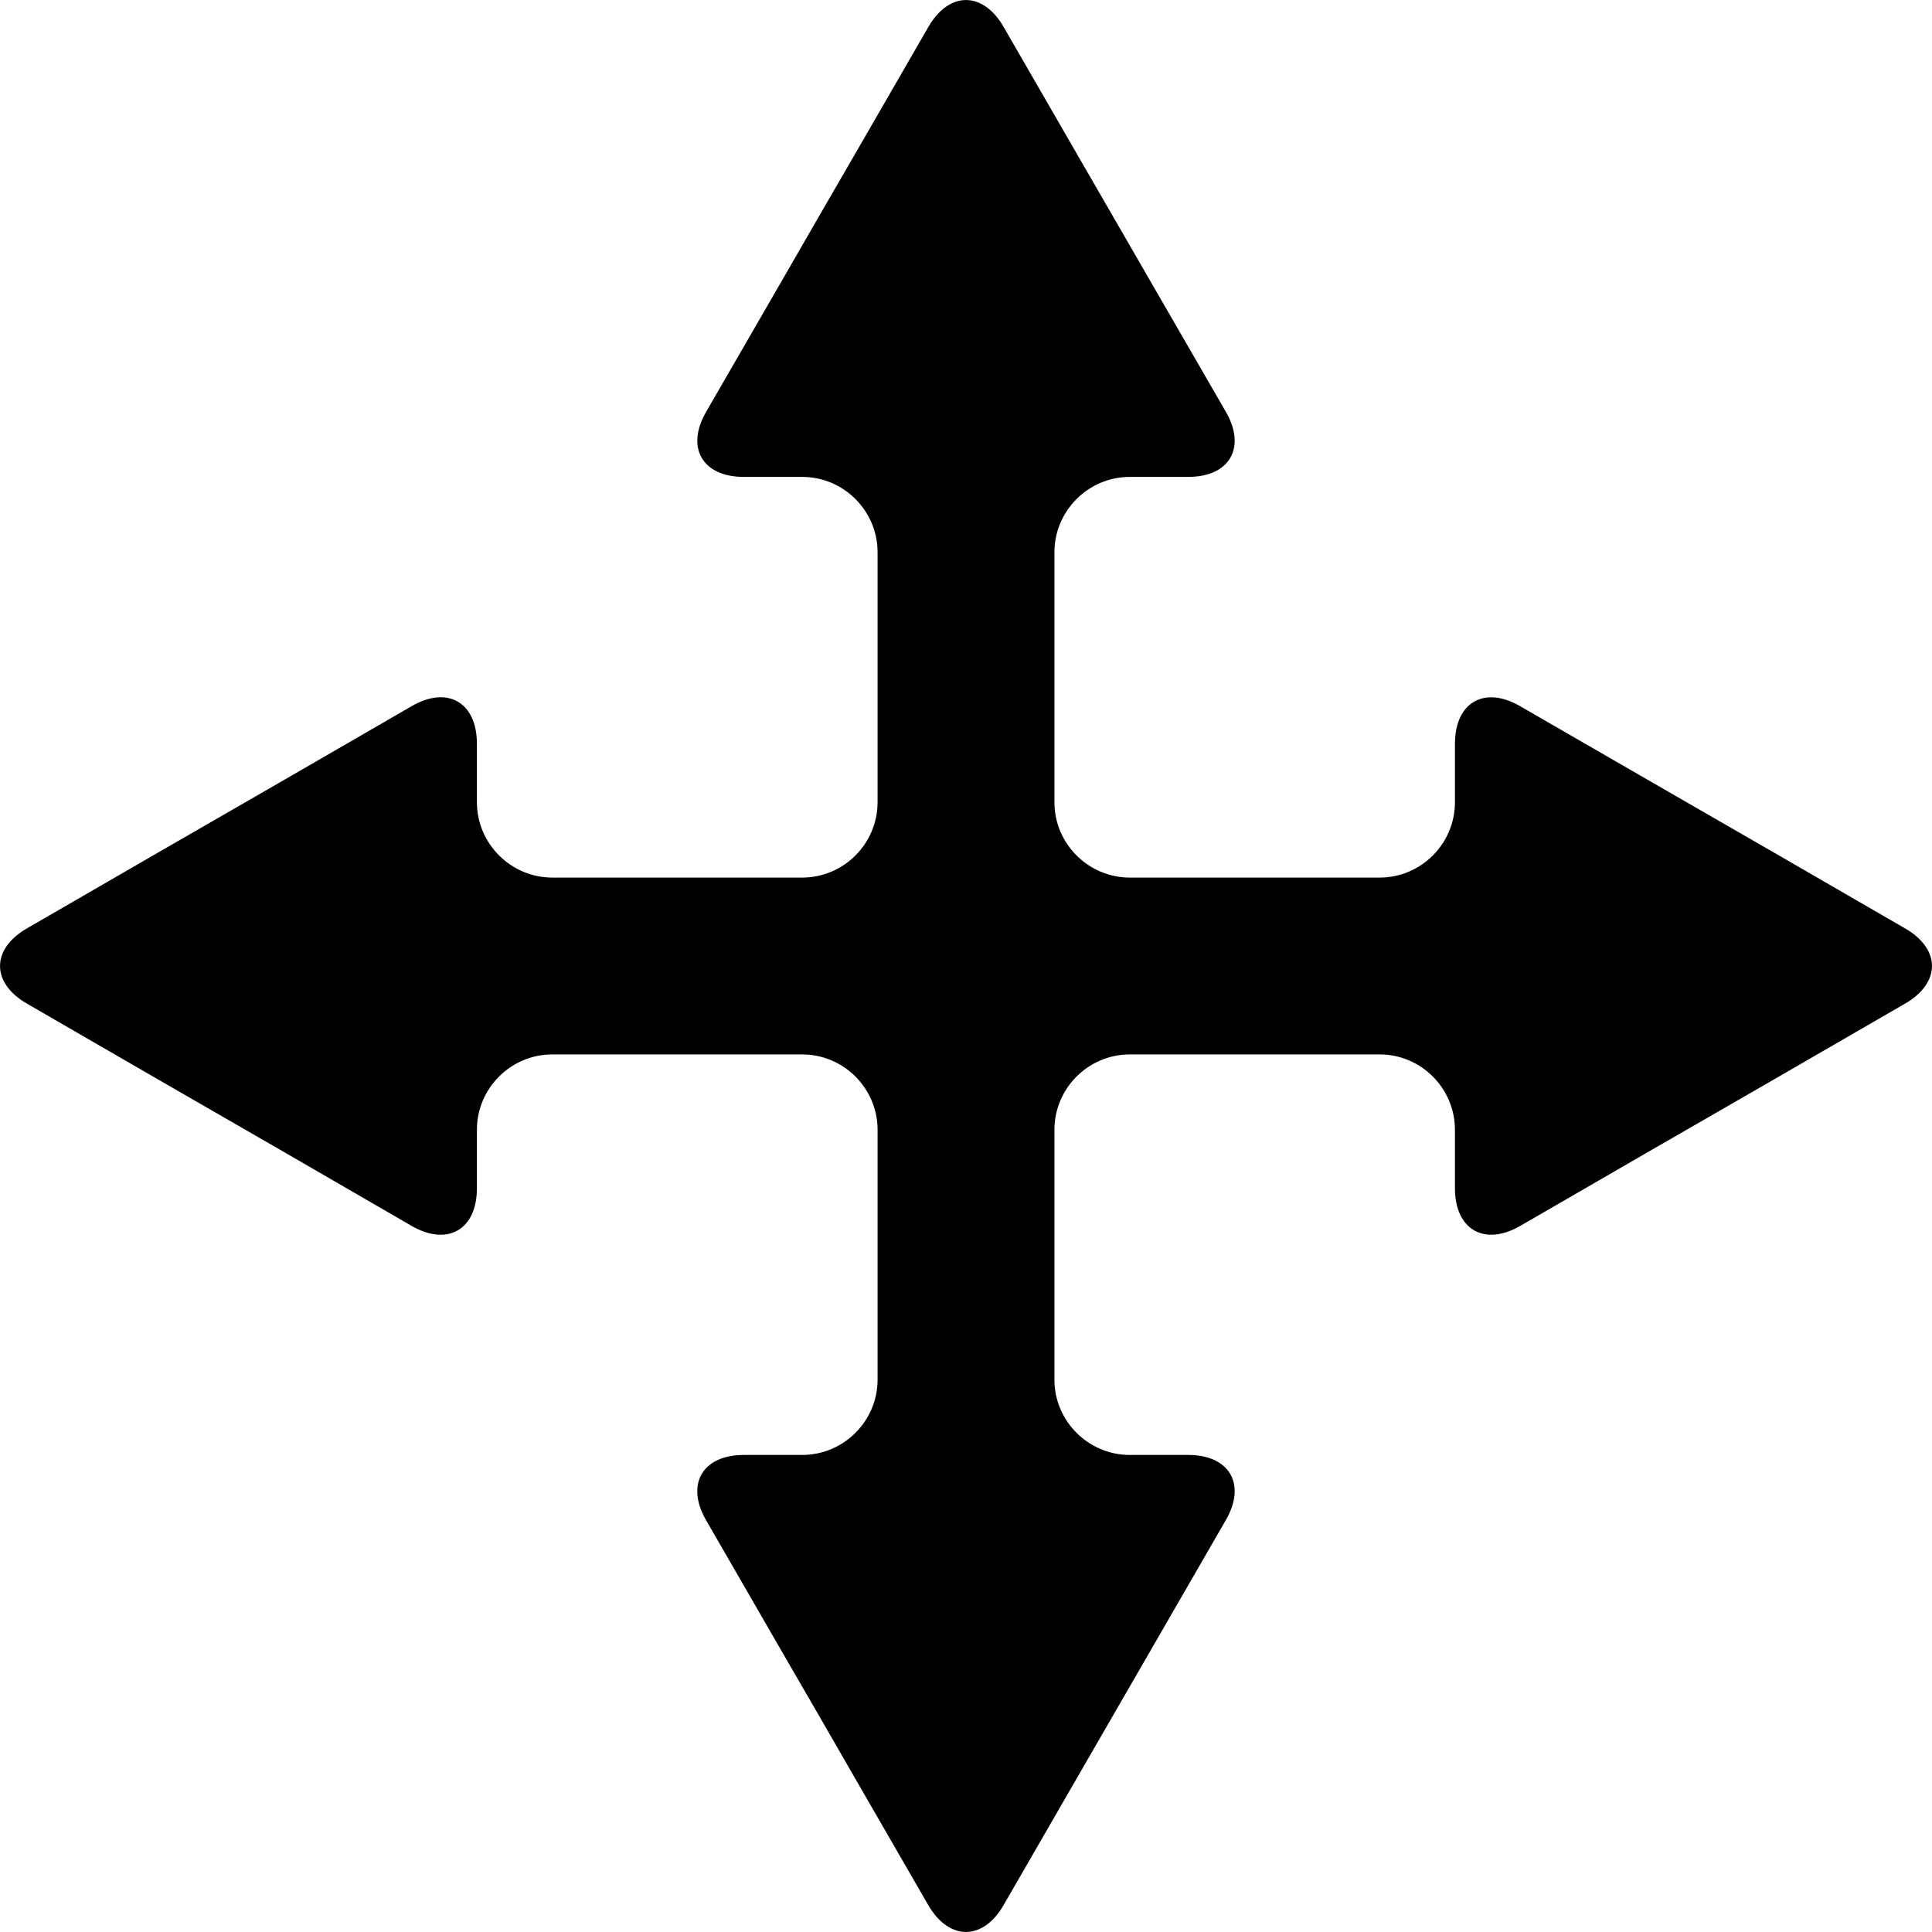 <?xml version="1.0" encoding="UTF-8"?>
<svg width="13px" height="13px" viewBox="0 0 13 13" version="1.1" xmlns="http://www.w3.org/2000/svg" xmlns:xlink="http://www.w3.org/1999/xlink">
    <!-- Generator: Sketch 59.1 (86144) - https://sketch.com -->
    <title>noun_Move_1476080</title>
    <desc>Created with Sketch.</desc>
    <g id="Сравнение" stroke="none" stroke-width="1" fill="none" fill-rule="evenodd">
        <g transform="translate(-650, -208)" fill="#000000" fill-rule="nonzero" id="noun_Move_1476080">
            <g transform="translate(650, 208)">
                <path d="M12.819,6.247 L11.963,5.752 C11.721,5.613 11.326,5.385 11.085,5.246 L10.229,4.752 C9.988,4.612 9.79,4.726 9.79,5.005 L9.79,5.398 C9.79,5.677 9.562,5.905 9.284,5.905 L7.602,5.905 C7.323,5.905 7.095,5.677 7.095,5.398 L7.095,3.716 C7.095,3.437 7.323,3.209 7.602,3.209 L7.995,3.209 C8.274,3.209 8.388,3.012 8.248,2.77 L7.754,1.915 C7.615,1.674 7.387,1.279 7.247,1.037 L6.753,0.181 C6.614,-0.06 6.386,-0.06 6.247,0.181 L5.753,1.037 C5.613,1.278 5.385,1.673 5.246,1.915 L4.752,2.77 C4.612,3.012 4.726,3.209 5.005,3.209 L5.398,3.209 C5.677,3.209 5.905,3.437 5.905,3.716 L5.905,5.398 C5.905,5.677 5.677,5.905 5.398,5.905 L3.716,5.905 C3.438,5.905 3.209,5.677 3.209,5.398 L3.209,5.005 C3.209,4.726 3.012,4.612 2.771,4.751 L1.915,5.246 C1.674,5.385 1.279,5.613 1.037,5.752 L0.181,6.247 C-0.06,6.386 -0.06,6.614 0.181,6.753 L1.037,7.248 C1.278,7.387 1.673,7.615 1.915,7.754 L2.77,8.249 C3.012,8.388 3.209,8.274 3.209,7.995 L3.209,7.602 C3.209,7.323 3.437,7.095 3.716,7.095 L5.398,7.095 C5.677,7.095 5.905,7.323 5.905,7.602 L5.905,9.284 C5.905,9.562 5.677,9.79 5.398,9.79 L5.005,9.79 C4.726,9.79 4.612,9.988 4.751,10.229 L5.245,11.085 C5.385,11.326 5.613,11.721 5.752,11.963 L6.246,12.819 C6.386,13.06 6.614,13.06 6.753,12.819 L7.247,11.963 C7.387,11.721 7.615,11.326 7.754,11.085 L8.248,10.229 C8.388,9.988 8.274,9.79 7.995,9.79 L7.602,9.79 C7.323,9.79 7.095,9.562 7.095,9.284 L7.095,7.602 C7.095,7.323 7.323,7.095 7.602,7.095 L9.284,7.095 C9.562,7.095 9.79,7.323 9.79,7.602 L9.79,7.995 C9.79,8.274 9.988,8.388 10.229,8.249 L11.085,7.754 C11.326,7.615 11.721,7.387 11.963,7.248 L12.819,6.753 C13.06,6.614 13.06,6.386 12.819,6.247 Z" id="Path"></path>
            </g>
        </g>
    </g>
</svg>